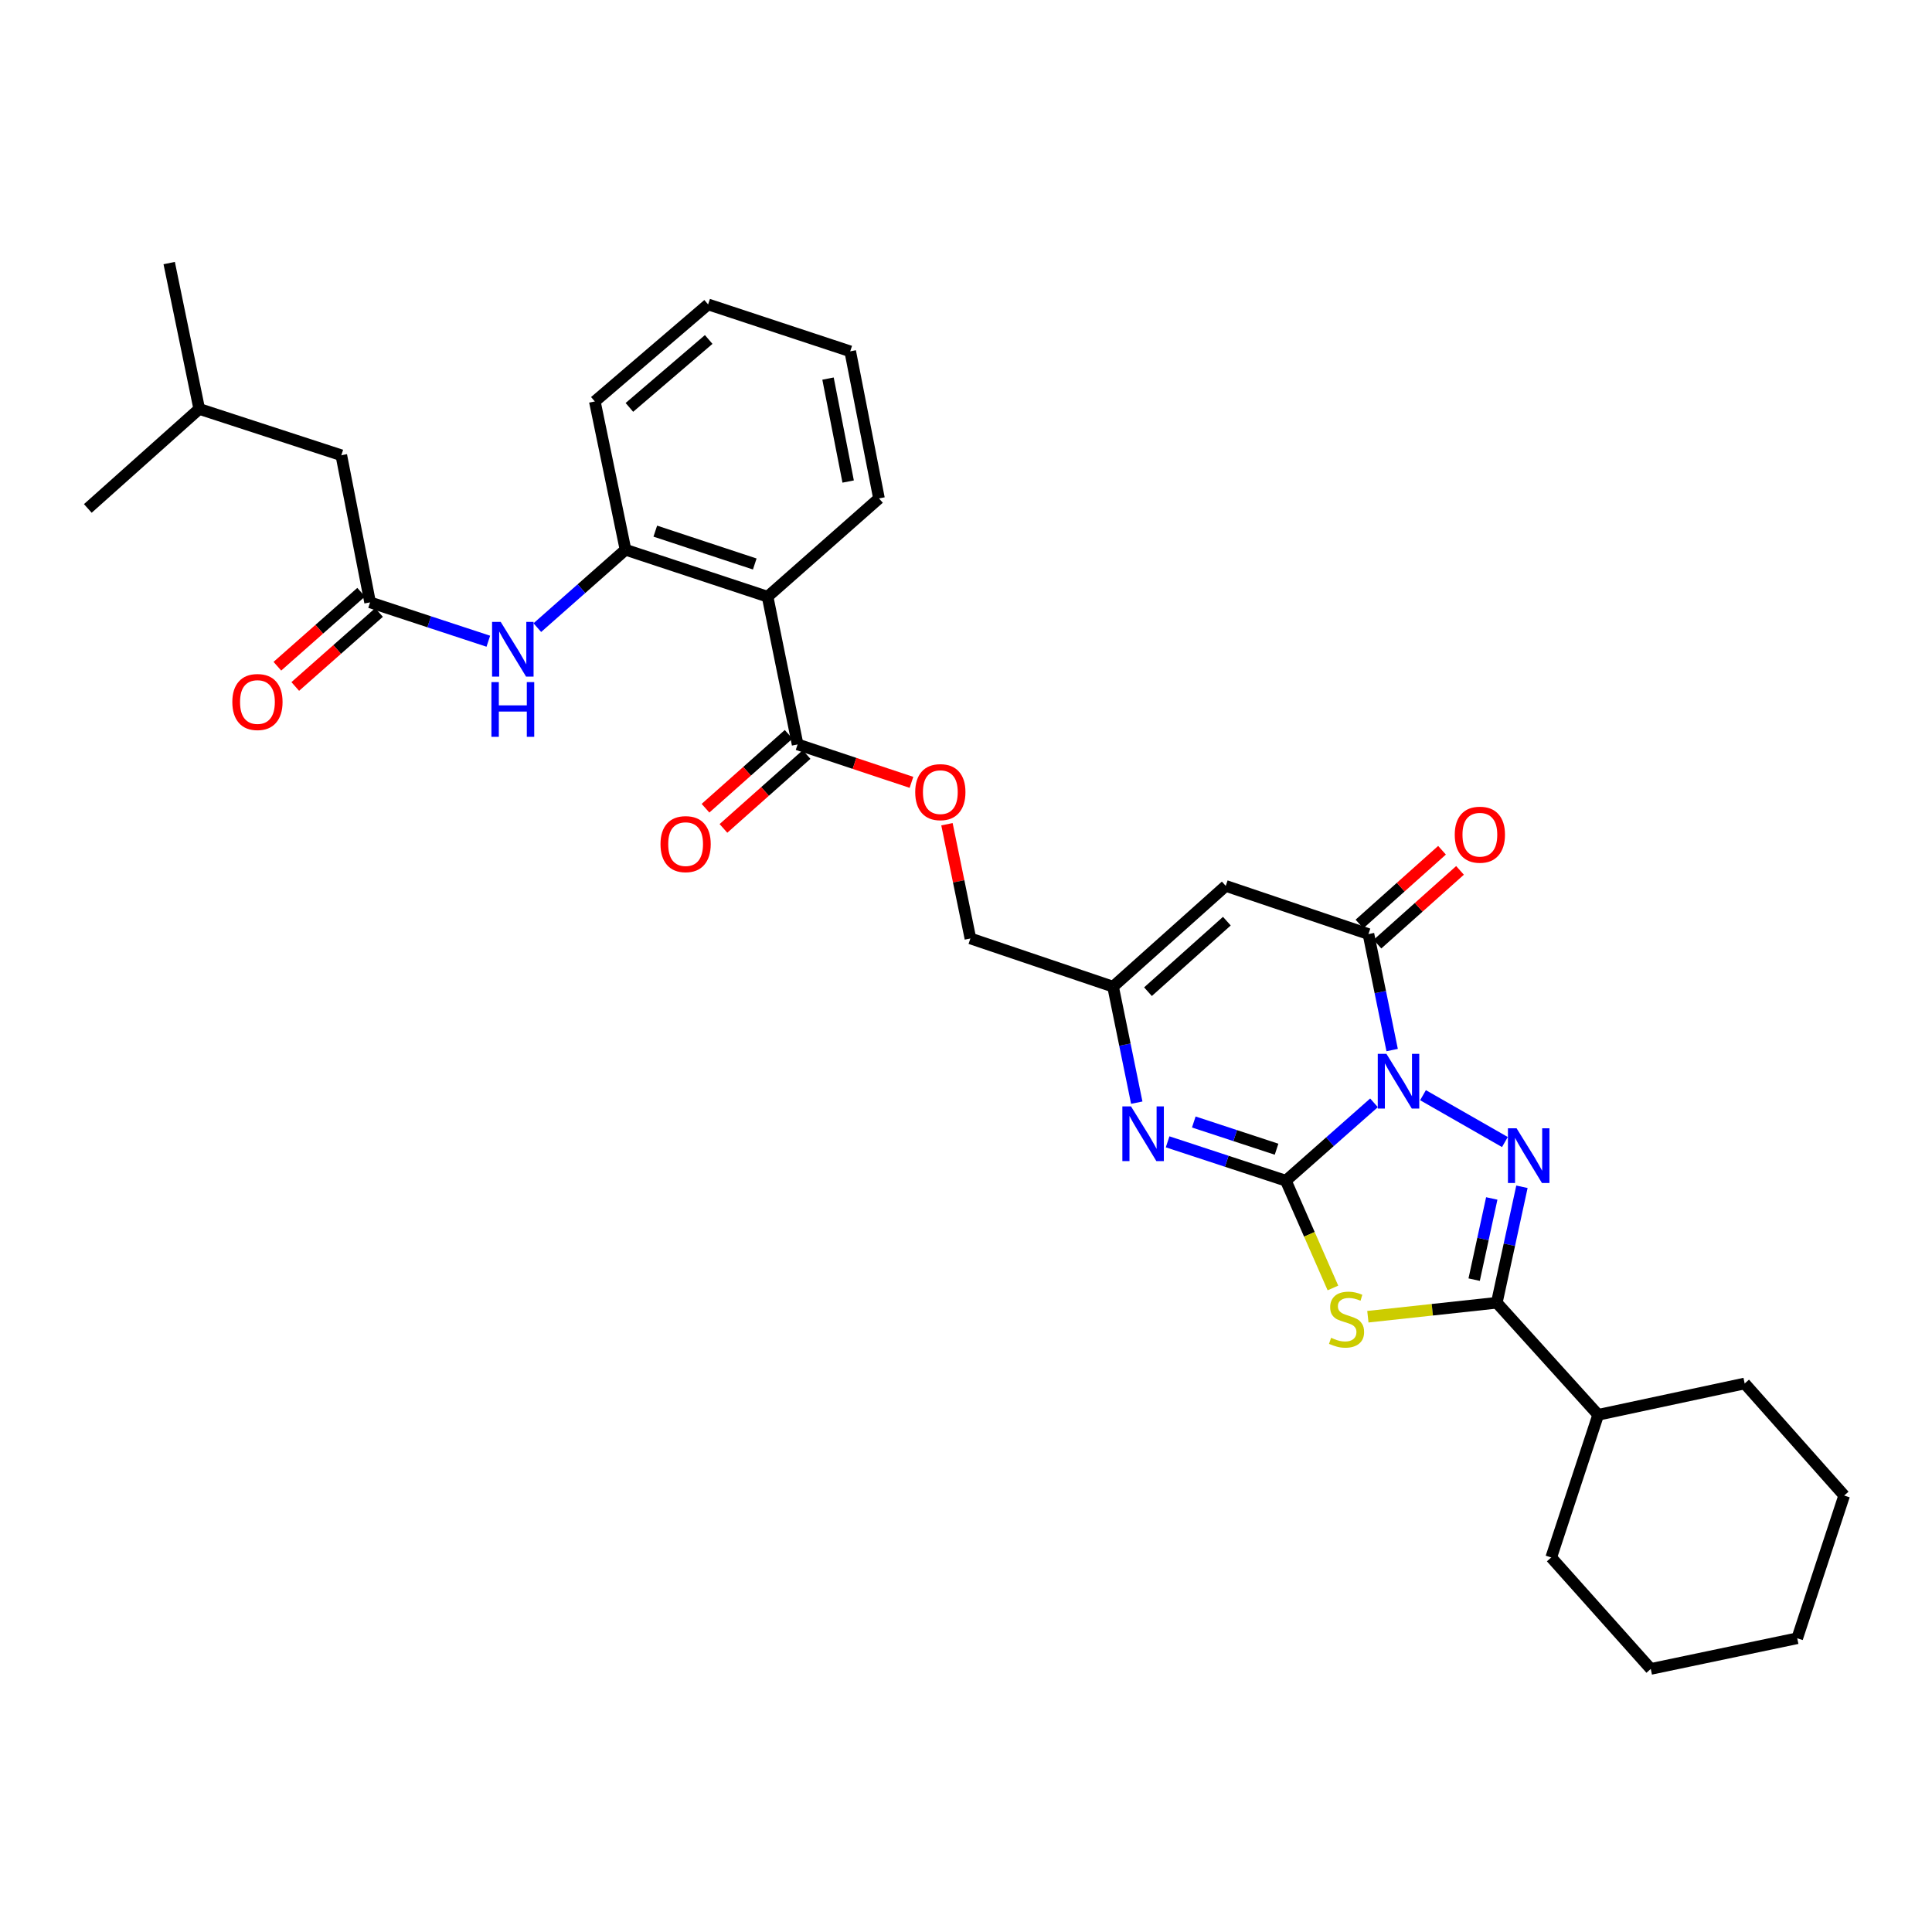 <?xml version='1.0' encoding='iso-8859-1'?>
<svg version='1.1' baseProfile='full'
              xmlns='http://www.w3.org/2000/svg'
                      xmlns:rdkit='http://www.rdkit.org/xml'
                      xmlns:xlink='http://www.w3.org/1999/xlink'
                  xml:space='preserve'
width='1000px' height='1000px' viewBox='0 0 1000 1000'>
<!-- END OF HEADER -->
<rect style='opacity:1.0;fill:#FFFFFF;stroke:none' width='1000' height='1000' x='0' y='0'> </rect>
<path class='bond-0' d='M 711.181,570.822 L 688.369,590.977' style='fill:none;fill-rule:evenodd;stroke:#0000FF;stroke-width:6px;stroke-linecap:butt;stroke-linejoin:miter;stroke-opacity:1' />
<path class='bond-0' d='M 688.369,590.977 L 665.558,611.133' style='fill:none;fill-rule:evenodd;stroke:#000000;stroke-width:6px;stroke-linecap:butt;stroke-linejoin:miter;stroke-opacity:1' />
<path class='bond-1' d='M 736.547,566.869 L 778.933,591.121' style='fill:none;fill-rule:evenodd;stroke:#0000FF;stroke-width:6px;stroke-linecap:butt;stroke-linejoin:miter;stroke-opacity:1' />
<path class='bond-4' d='M 720.575,543.511 L 714.441,513.494' style='fill:none;fill-rule:evenodd;stroke:#0000FF;stroke-width:6px;stroke-linecap:butt;stroke-linejoin:miter;stroke-opacity:1' />
<path class='bond-4' d='M 714.441,513.494 L 708.306,483.477' style='fill:none;fill-rule:evenodd;stroke:#000000;stroke-width:6px;stroke-linecap:butt;stroke-linejoin:miter;stroke-opacity:1' />
<path class='bond-2' d='M 665.558,611.133 L 677.738,638.892' style='fill:none;fill-rule:evenodd;stroke:#000000;stroke-width:6px;stroke-linecap:butt;stroke-linejoin:miter;stroke-opacity:1' />
<path class='bond-2' d='M 677.738,638.892 L 689.919,666.651' style='fill:none;fill-rule:evenodd;stroke:#CCCC00;stroke-width:6px;stroke-linecap:butt;stroke-linejoin:miter;stroke-opacity:1' />
<path class='bond-5' d='M 665.558,611.133 L 634.958,601.069' style='fill:none;fill-rule:evenodd;stroke:#000000;stroke-width:6px;stroke-linecap:butt;stroke-linejoin:miter;stroke-opacity:1' />
<path class='bond-5' d='M 634.958,601.069 L 604.358,591.006' style='fill:none;fill-rule:evenodd;stroke:#0000FF;stroke-width:6px;stroke-linecap:butt;stroke-linejoin:miter;stroke-opacity:1' />
<path class='bond-5' d='M 660.746,594.831 L 639.326,587.786' style='fill:none;fill-rule:evenodd;stroke:#000000;stroke-width:6px;stroke-linecap:butt;stroke-linejoin:miter;stroke-opacity:1' />
<path class='bond-5' d='M 639.326,587.786 L 617.906,580.742' style='fill:none;fill-rule:evenodd;stroke:#0000FF;stroke-width:6px;stroke-linecap:butt;stroke-linejoin:miter;stroke-opacity:1' />
<path class='bond-3' d='M 787.754,614.275 L 781.244,644.29' style='fill:none;fill-rule:evenodd;stroke:#0000FF;stroke-width:6px;stroke-linecap:butt;stroke-linejoin:miter;stroke-opacity:1' />
<path class='bond-3' d='M 781.244,644.29 L 774.733,674.305' style='fill:none;fill-rule:evenodd;stroke:#000000;stroke-width:6px;stroke-linecap:butt;stroke-linejoin:miter;stroke-opacity:1' />
<path class='bond-3' d='M 772.136,620.316 L 767.579,641.326' style='fill:none;fill-rule:evenodd;stroke:#0000FF;stroke-width:6px;stroke-linecap:butt;stroke-linejoin:miter;stroke-opacity:1' />
<path class='bond-3' d='M 767.579,641.326 L 763.021,662.336' style='fill:none;fill-rule:evenodd;stroke:#000000;stroke-width:6px;stroke-linecap:butt;stroke-linejoin:miter;stroke-opacity:1' />
<path class='bond-32' d='M 708.008,681.53 L 741.37,677.918' style='fill:none;fill-rule:evenodd;stroke:#CCCC00;stroke-width:6px;stroke-linecap:butt;stroke-linejoin:miter;stroke-opacity:1' />
<path class='bond-32' d='M 741.37,677.918 L 774.733,674.305' style='fill:none;fill-rule:evenodd;stroke:#000000;stroke-width:6px;stroke-linecap:butt;stroke-linejoin:miter;stroke-opacity:1' />
<path class='bond-15' d='M 774.733,674.305 L 827.216,732.303' style='fill:none;fill-rule:evenodd;stroke:#000000;stroke-width:6px;stroke-linecap:butt;stroke-linejoin:miter;stroke-opacity:1' />
<path class='bond-6' d='M 708.306,483.477 L 634.446,458.541' style='fill:none;fill-rule:evenodd;stroke:#000000;stroke-width:6px;stroke-linecap:butt;stroke-linejoin:miter;stroke-opacity:1' />
<path class='bond-14' d='M 712.964,488.691 L 734.333,469.601' style='fill:none;fill-rule:evenodd;stroke:#000000;stroke-width:6px;stroke-linecap:butt;stroke-linejoin:miter;stroke-opacity:1' />
<path class='bond-14' d='M 734.333,469.601 L 755.703,450.512' style='fill:none;fill-rule:evenodd;stroke:#FF0000;stroke-width:6px;stroke-linecap:butt;stroke-linejoin:miter;stroke-opacity:1' />
<path class='bond-14' d='M 703.649,478.263 L 725.018,459.173' style='fill:none;fill-rule:evenodd;stroke:#000000;stroke-width:6px;stroke-linecap:butt;stroke-linejoin:miter;stroke-opacity:1' />
<path class='bond-14' d='M 725.018,459.173 L 746.387,440.084' style='fill:none;fill-rule:evenodd;stroke:#FF0000;stroke-width:6px;stroke-linecap:butt;stroke-linejoin:miter;stroke-opacity:1' />
<path class='bond-33' d='M 588.384,570.731 L 582.253,540.714' style='fill:none;fill-rule:evenodd;stroke:#0000FF;stroke-width:6px;stroke-linecap:butt;stroke-linejoin:miter;stroke-opacity:1' />
<path class='bond-33' d='M 582.253,540.714 L 576.121,510.697' style='fill:none;fill-rule:evenodd;stroke:#000000;stroke-width:6px;stroke-linecap:butt;stroke-linejoin:miter;stroke-opacity:1' />
<path class='bond-8' d='M 634.446,458.541 L 576.121,510.697' style='fill:none;fill-rule:evenodd;stroke:#000000;stroke-width:6px;stroke-linecap:butt;stroke-linejoin:miter;stroke-opacity:1' />
<path class='bond-8' d='M 635.018,476.787 L 594.191,513.297' style='fill:none;fill-rule:evenodd;stroke:#000000;stroke-width:6px;stroke-linecap:butt;stroke-linejoin:miter;stroke-opacity:1' />
<path class='bond-7' d='M 397.303,308.846 L 412.84,385.309' style='fill:none;fill-rule:evenodd;stroke:#000000;stroke-width:6px;stroke-linecap:butt;stroke-linejoin:miter;stroke-opacity:1' />
<path class='bond-10' d='M 397.303,308.846 L 323.761,284.547' style='fill:none;fill-rule:evenodd;stroke:#000000;stroke-width:6px;stroke-linecap:butt;stroke-linejoin:miter;stroke-opacity:1' />
<path class='bond-10' d='M 390.659,291.924 L 339.179,274.915' style='fill:none;fill-rule:evenodd;stroke:#000000;stroke-width:6px;stroke-linecap:butt;stroke-linejoin:miter;stroke-opacity:1' />
<path class='bond-20' d='M 397.303,308.846 L 454.96,257.979' style='fill:none;fill-rule:evenodd;stroke:#000000;stroke-width:6px;stroke-linecap:butt;stroke-linejoin:miter;stroke-opacity:1' />
<path class='bond-18' d='M 576.121,510.697 L 502.276,485.737' style='fill:none;fill-rule:evenodd;stroke:#000000;stroke-width:6px;stroke-linecap:butt;stroke-linejoin:miter;stroke-opacity:1' />
<path class='bond-9' d='M 412.84,385.309 L 442.305,395.128' style='fill:none;fill-rule:evenodd;stroke:#000000;stroke-width:6px;stroke-linecap:butt;stroke-linejoin:miter;stroke-opacity:1' />
<path class='bond-9' d='M 442.305,395.128 L 471.769,404.946' style='fill:none;fill-rule:evenodd;stroke:#FF0000;stroke-width:6px;stroke-linecap:butt;stroke-linejoin:miter;stroke-opacity:1' />
<path class='bond-16' d='M 408.195,380.084 L 386.681,399.208' style='fill:none;fill-rule:evenodd;stroke:#000000;stroke-width:6px;stroke-linecap:butt;stroke-linejoin:miter;stroke-opacity:1' />
<path class='bond-16' d='M 386.681,399.208 L 365.167,418.331' style='fill:none;fill-rule:evenodd;stroke:#FF0000;stroke-width:6px;stroke-linecap:butt;stroke-linejoin:miter;stroke-opacity:1' />
<path class='bond-16' d='M 417.485,390.535 L 395.971,409.658' style='fill:none;fill-rule:evenodd;stroke:#000000;stroke-width:6px;stroke-linecap:butt;stroke-linejoin:miter;stroke-opacity:1' />
<path class='bond-16' d='M 395.971,409.658 L 374.457,428.782' style='fill:none;fill-rule:evenodd;stroke:#FF0000;stroke-width:6px;stroke-linecap:butt;stroke-linejoin:miter;stroke-opacity:1' />
<path class='bond-11' d='M 323.761,284.547 L 300.942,304.704' style='fill:none;fill-rule:evenodd;stroke:#000000;stroke-width:6px;stroke-linecap:butt;stroke-linejoin:miter;stroke-opacity:1' />
<path class='bond-11' d='M 300.942,304.704 L 278.122,324.861' style='fill:none;fill-rule:evenodd;stroke:#0000FF;stroke-width:6px;stroke-linecap:butt;stroke-linejoin:miter;stroke-opacity:1' />
<path class='bond-21' d='M 323.761,284.547 L 307.883,207.781' style='fill:none;fill-rule:evenodd;stroke:#000000;stroke-width:6px;stroke-linecap:butt;stroke-linejoin:miter;stroke-opacity:1' />
<path class='bond-12' d='M 252.753,331.895 L 222.156,321.835' style='fill:none;fill-rule:evenodd;stroke:#0000FF;stroke-width:6px;stroke-linecap:butt;stroke-linejoin:miter;stroke-opacity:1' />
<path class='bond-12' d='M 222.156,321.835 L 191.56,311.775' style='fill:none;fill-rule:evenodd;stroke:#000000;stroke-width:6px;stroke-linecap:butt;stroke-linejoin:miter;stroke-opacity:1' />
<path class='bond-17' d='M 186.932,306.535 L 165.25,325.686' style='fill:none;fill-rule:evenodd;stroke:#000000;stroke-width:6px;stroke-linecap:butt;stroke-linejoin:miter;stroke-opacity:1' />
<path class='bond-17' d='M 165.25,325.686 L 143.568,344.837' style='fill:none;fill-rule:evenodd;stroke:#FF0000;stroke-width:6px;stroke-linecap:butt;stroke-linejoin:miter;stroke-opacity:1' />
<path class='bond-17' d='M 196.189,317.015 L 174.507,336.166' style='fill:none;fill-rule:evenodd;stroke:#000000;stroke-width:6px;stroke-linecap:butt;stroke-linejoin:miter;stroke-opacity:1' />
<path class='bond-17' d='M 174.507,336.166 L 152.825,355.317' style='fill:none;fill-rule:evenodd;stroke:#FF0000;stroke-width:6px;stroke-linecap:butt;stroke-linejoin:miter;stroke-opacity:1' />
<path class='bond-19' d='M 191.56,311.775 L 176.661,235.638' style='fill:none;fill-rule:evenodd;stroke:#000000;stroke-width:6px;stroke-linecap:butt;stroke-linejoin:miter;stroke-opacity:1' />
<path class='bond-13' d='M 490.143,426.622 L 496.209,456.179' style='fill:none;fill-rule:evenodd;stroke:#FF0000;stroke-width:6px;stroke-linecap:butt;stroke-linejoin:miter;stroke-opacity:1' />
<path class='bond-13' d='M 496.209,456.179 L 502.276,485.737' style='fill:none;fill-rule:evenodd;stroke:#000000;stroke-width:6px;stroke-linecap:butt;stroke-linejoin:miter;stroke-opacity:1' />
<path class='bond-23' d='M 827.216,732.303 L 802.909,806.148' style='fill:none;fill-rule:evenodd;stroke:#000000;stroke-width:6px;stroke-linecap:butt;stroke-linejoin:miter;stroke-opacity:1' />
<path class='bond-24' d='M 827.216,732.303 L 903.042,716.09' style='fill:none;fill-rule:evenodd;stroke:#000000;stroke-width:6px;stroke-linecap:butt;stroke-linejoin:miter;stroke-opacity:1' />
<path class='bond-22' d='M 176.661,235.638 L 103.126,211.665' style='fill:none;fill-rule:evenodd;stroke:#000000;stroke-width:6px;stroke-linecap:butt;stroke-linejoin:miter;stroke-opacity:1' />
<path class='bond-25' d='M 454.96,257.979 L 440.068,181.85' style='fill:none;fill-rule:evenodd;stroke:#000000;stroke-width:6px;stroke-linecap:butt;stroke-linejoin:miter;stroke-opacity:1' />
<path class='bond-25' d='M 439.003,249.244 L 428.579,195.954' style='fill:none;fill-rule:evenodd;stroke:#000000;stroke-width:6px;stroke-linecap:butt;stroke-linejoin:miter;stroke-opacity:1' />
<path class='bond-35' d='M 307.883,207.781 L 366.518,157.559' style='fill:none;fill-rule:evenodd;stroke:#000000;stroke-width:6px;stroke-linecap:butt;stroke-linejoin:miter;stroke-opacity:1' />
<path class='bond-35' d='M 325.774,210.867 L 366.819,175.712' style='fill:none;fill-rule:evenodd;stroke:#000000;stroke-width:6px;stroke-linecap:butt;stroke-linejoin:miter;stroke-opacity:1' />
<path class='bond-26' d='M 103.126,211.665 L 45.455,263.168' style='fill:none;fill-rule:evenodd;stroke:#000000;stroke-width:6px;stroke-linecap:butt;stroke-linejoin:miter;stroke-opacity:1' />
<path class='bond-27' d='M 103.126,211.665 L 87.574,136.165' style='fill:none;fill-rule:evenodd;stroke:#000000;stroke-width:6px;stroke-linecap:butt;stroke-linejoin:miter;stroke-opacity:1' />
<path class='bond-30' d='M 802.909,806.148 L 854.436,863.835' style='fill:none;fill-rule:evenodd;stroke:#000000;stroke-width:6px;stroke-linecap:butt;stroke-linejoin:miter;stroke-opacity:1' />
<path class='bond-29' d='M 903.042,716.09 L 954.545,774.088' style='fill:none;fill-rule:evenodd;stroke:#000000;stroke-width:6px;stroke-linecap:butt;stroke-linejoin:miter;stroke-opacity:1' />
<path class='bond-28' d='M 440.068,181.85 L 366.518,157.559' style='fill:none;fill-rule:evenodd;stroke:#000000;stroke-width:6px;stroke-linecap:butt;stroke-linejoin:miter;stroke-opacity:1' />
<path class='bond-31' d='M 954.545,774.088 L 930.239,847.957' style='fill:none;fill-rule:evenodd;stroke:#000000;stroke-width:6px;stroke-linecap:butt;stroke-linejoin:miter;stroke-opacity:1' />
<path class='bond-34' d='M 854.436,863.835 L 930.239,847.957' style='fill:none;fill-rule:evenodd;stroke:#000000;stroke-width:6px;stroke-linecap:butt;stroke-linejoin:miter;stroke-opacity:1' />
<path  class='atom-0' d='M 717.606 545.454
L 726.886 560.454
Q 727.806 561.934, 729.286 564.614
Q 730.766 567.294, 730.846 567.454
L 730.846 545.454
L 734.606 545.454
L 734.606 573.774
L 730.726 573.774
L 720.766 557.374
Q 719.606 555.454, 718.366 553.254
Q 717.166 551.054, 716.806 550.374
L 716.806 573.774
L 713.126 573.774
L 713.126 545.454
L 717.606 545.454
' fill='#0000FF'/>
<path  class='atom-2' d='M 784.988 584.008
L 794.268 599.008
Q 795.188 600.488, 796.668 603.168
Q 798.148 605.848, 798.228 606.008
L 798.228 584.008
L 801.988 584.008
L 801.988 612.328
L 798.108 612.328
L 788.148 595.928
Q 786.988 594.008, 785.748 591.808
Q 784.548 589.608, 784.188 588.928
L 784.188 612.328
L 780.508 612.328
L 780.508 584.008
L 784.988 584.008
' fill='#0000FF'/>
<path  class='atom-3' d='M 688.973 692.446
Q 689.293 692.566, 690.613 693.126
Q 691.933 693.686, 693.373 694.046
Q 694.853 694.366, 696.293 694.366
Q 698.973 694.366, 700.533 693.086
Q 702.093 691.766, 702.093 689.486
Q 702.093 687.926, 701.293 686.966
Q 700.533 686.006, 699.333 685.486
Q 698.133 684.966, 696.133 684.366
Q 693.613 683.606, 692.093 682.886
Q 690.613 682.166, 689.533 680.646
Q 688.493 679.126, 688.493 676.566
Q 688.493 673.006, 690.893 670.806
Q 693.333 668.606, 698.133 668.606
Q 701.413 668.606, 705.133 670.166
L 704.213 673.246
Q 700.813 671.846, 698.253 671.846
Q 695.493 671.846, 693.973 673.006
Q 692.453 674.126, 692.493 676.086
Q 692.493 677.606, 693.253 678.526
Q 694.053 679.446, 695.173 679.966
Q 696.333 680.486, 698.253 681.086
Q 700.813 681.886, 702.333 682.686
Q 703.853 683.486, 704.933 685.126
Q 706.053 686.726, 706.053 689.486
Q 706.053 693.406, 703.413 695.526
Q 700.813 697.606, 696.453 697.606
Q 693.933 697.606, 692.013 697.046
Q 690.133 696.526, 687.893 695.606
L 688.973 692.446
' fill='#CCCC00'/>
<path  class='atom-6' d='M 585.413 572.674
L 594.693 587.674
Q 595.613 589.154, 597.093 591.834
Q 598.573 594.514, 598.653 594.674
L 598.653 572.674
L 602.413 572.674
L 602.413 600.994
L 598.533 600.994
L 588.573 584.594
Q 587.413 582.674, 586.173 580.474
Q 584.973 578.274, 584.613 577.594
L 584.613 600.994
L 580.933 600.994
L 580.933 572.674
L 585.413 572.674
' fill='#0000FF'/>
<path  class='atom-12' d='M 259.177 321.906
L 268.457 336.906
Q 269.377 338.386, 270.857 341.066
Q 272.337 343.746, 272.417 343.906
L 272.417 321.906
L 276.177 321.906
L 276.177 350.226
L 272.297 350.226
L 262.337 333.826
Q 261.177 331.906, 259.937 329.706
Q 258.737 327.506, 258.377 326.826
L 258.377 350.226
L 254.697 350.226
L 254.697 321.906
L 259.177 321.906
' fill='#0000FF'/>
<path  class='atom-12' d='M 254.357 353.058
L 258.197 353.058
L 258.197 365.098
L 272.677 365.098
L 272.677 353.058
L 276.517 353.058
L 276.517 381.378
L 272.677 381.378
L 272.677 368.298
L 258.197 368.298
L 258.197 381.378
L 254.357 381.378
L 254.357 353.058
' fill='#0000FF'/>
<path  class='atom-14' d='M 473.716 410.007
Q 473.716 403.207, 477.076 399.407
Q 480.436 395.607, 486.716 395.607
Q 492.996 395.607, 496.356 399.407
Q 499.716 403.207, 499.716 410.007
Q 499.716 416.887, 496.316 420.807
Q 492.916 424.687, 486.716 424.687
Q 480.476 424.687, 477.076 420.807
Q 473.716 416.927, 473.716 410.007
M 486.716 421.487
Q 491.036 421.487, 493.356 418.607
Q 495.716 415.687, 495.716 410.007
Q 495.716 404.447, 493.356 401.647
Q 491.036 398.807, 486.716 398.807
Q 482.396 398.807, 480.036 401.607
Q 477.716 404.407, 477.716 410.007
Q 477.716 415.727, 480.036 418.607
Q 482.396 421.487, 486.716 421.487
' fill='#FF0000'/>
<path  class='atom-15' d='M 752.978 432.038
Q 752.978 425.238, 756.338 421.438
Q 759.698 417.638, 765.978 417.638
Q 772.258 417.638, 775.618 421.438
Q 778.978 425.238, 778.978 432.038
Q 778.978 438.918, 775.578 442.838
Q 772.178 446.718, 765.978 446.718
Q 759.738 446.718, 756.338 442.838
Q 752.978 438.958, 752.978 432.038
M 765.978 443.518
Q 770.298 443.518, 772.618 440.638
Q 774.978 437.718, 774.978 432.038
Q 774.978 426.478, 772.618 423.678
Q 770.298 420.838, 765.978 420.838
Q 761.658 420.838, 759.298 423.638
Q 756.978 426.438, 756.978 432.038
Q 756.978 437.758, 759.298 440.638
Q 761.658 443.518, 765.978 443.518
' fill='#FF0000'/>
<path  class='atom-17' d='M 341.873 436.916
Q 341.873 430.116, 345.233 426.316
Q 348.593 422.516, 354.873 422.516
Q 361.153 422.516, 364.513 426.316
Q 367.873 430.116, 367.873 436.916
Q 367.873 443.796, 364.473 447.716
Q 361.073 451.596, 354.873 451.596
Q 348.633 451.596, 345.233 447.716
Q 341.873 443.836, 341.873 436.916
M 354.873 448.396
Q 359.193 448.396, 361.513 445.516
Q 363.873 442.596, 363.873 436.916
Q 363.873 431.356, 361.513 428.556
Q 359.193 425.716, 354.873 425.716
Q 350.553 425.716, 348.193 428.516
Q 345.873 431.316, 345.873 436.916
Q 345.873 442.636, 348.193 445.516
Q 350.553 448.396, 354.873 448.396
' fill='#FF0000'/>
<path  class='atom-18' d='M 120.252 363.358
Q 120.252 356.558, 123.612 352.758
Q 126.972 348.958, 133.252 348.958
Q 139.532 348.958, 142.892 352.758
Q 146.252 356.558, 146.252 363.358
Q 146.252 370.238, 142.852 374.158
Q 139.452 378.038, 133.252 378.038
Q 127.012 378.038, 123.612 374.158
Q 120.252 370.278, 120.252 363.358
M 133.252 374.838
Q 137.572 374.838, 139.892 371.958
Q 142.252 369.038, 142.252 363.358
Q 142.252 357.798, 139.892 354.998
Q 137.572 352.158, 133.252 352.158
Q 128.932 352.158, 126.572 354.958
Q 124.252 357.758, 124.252 363.358
Q 124.252 369.078, 126.572 371.958
Q 128.932 374.838, 133.252 374.838
' fill='#FF0000'/>
</svg>
